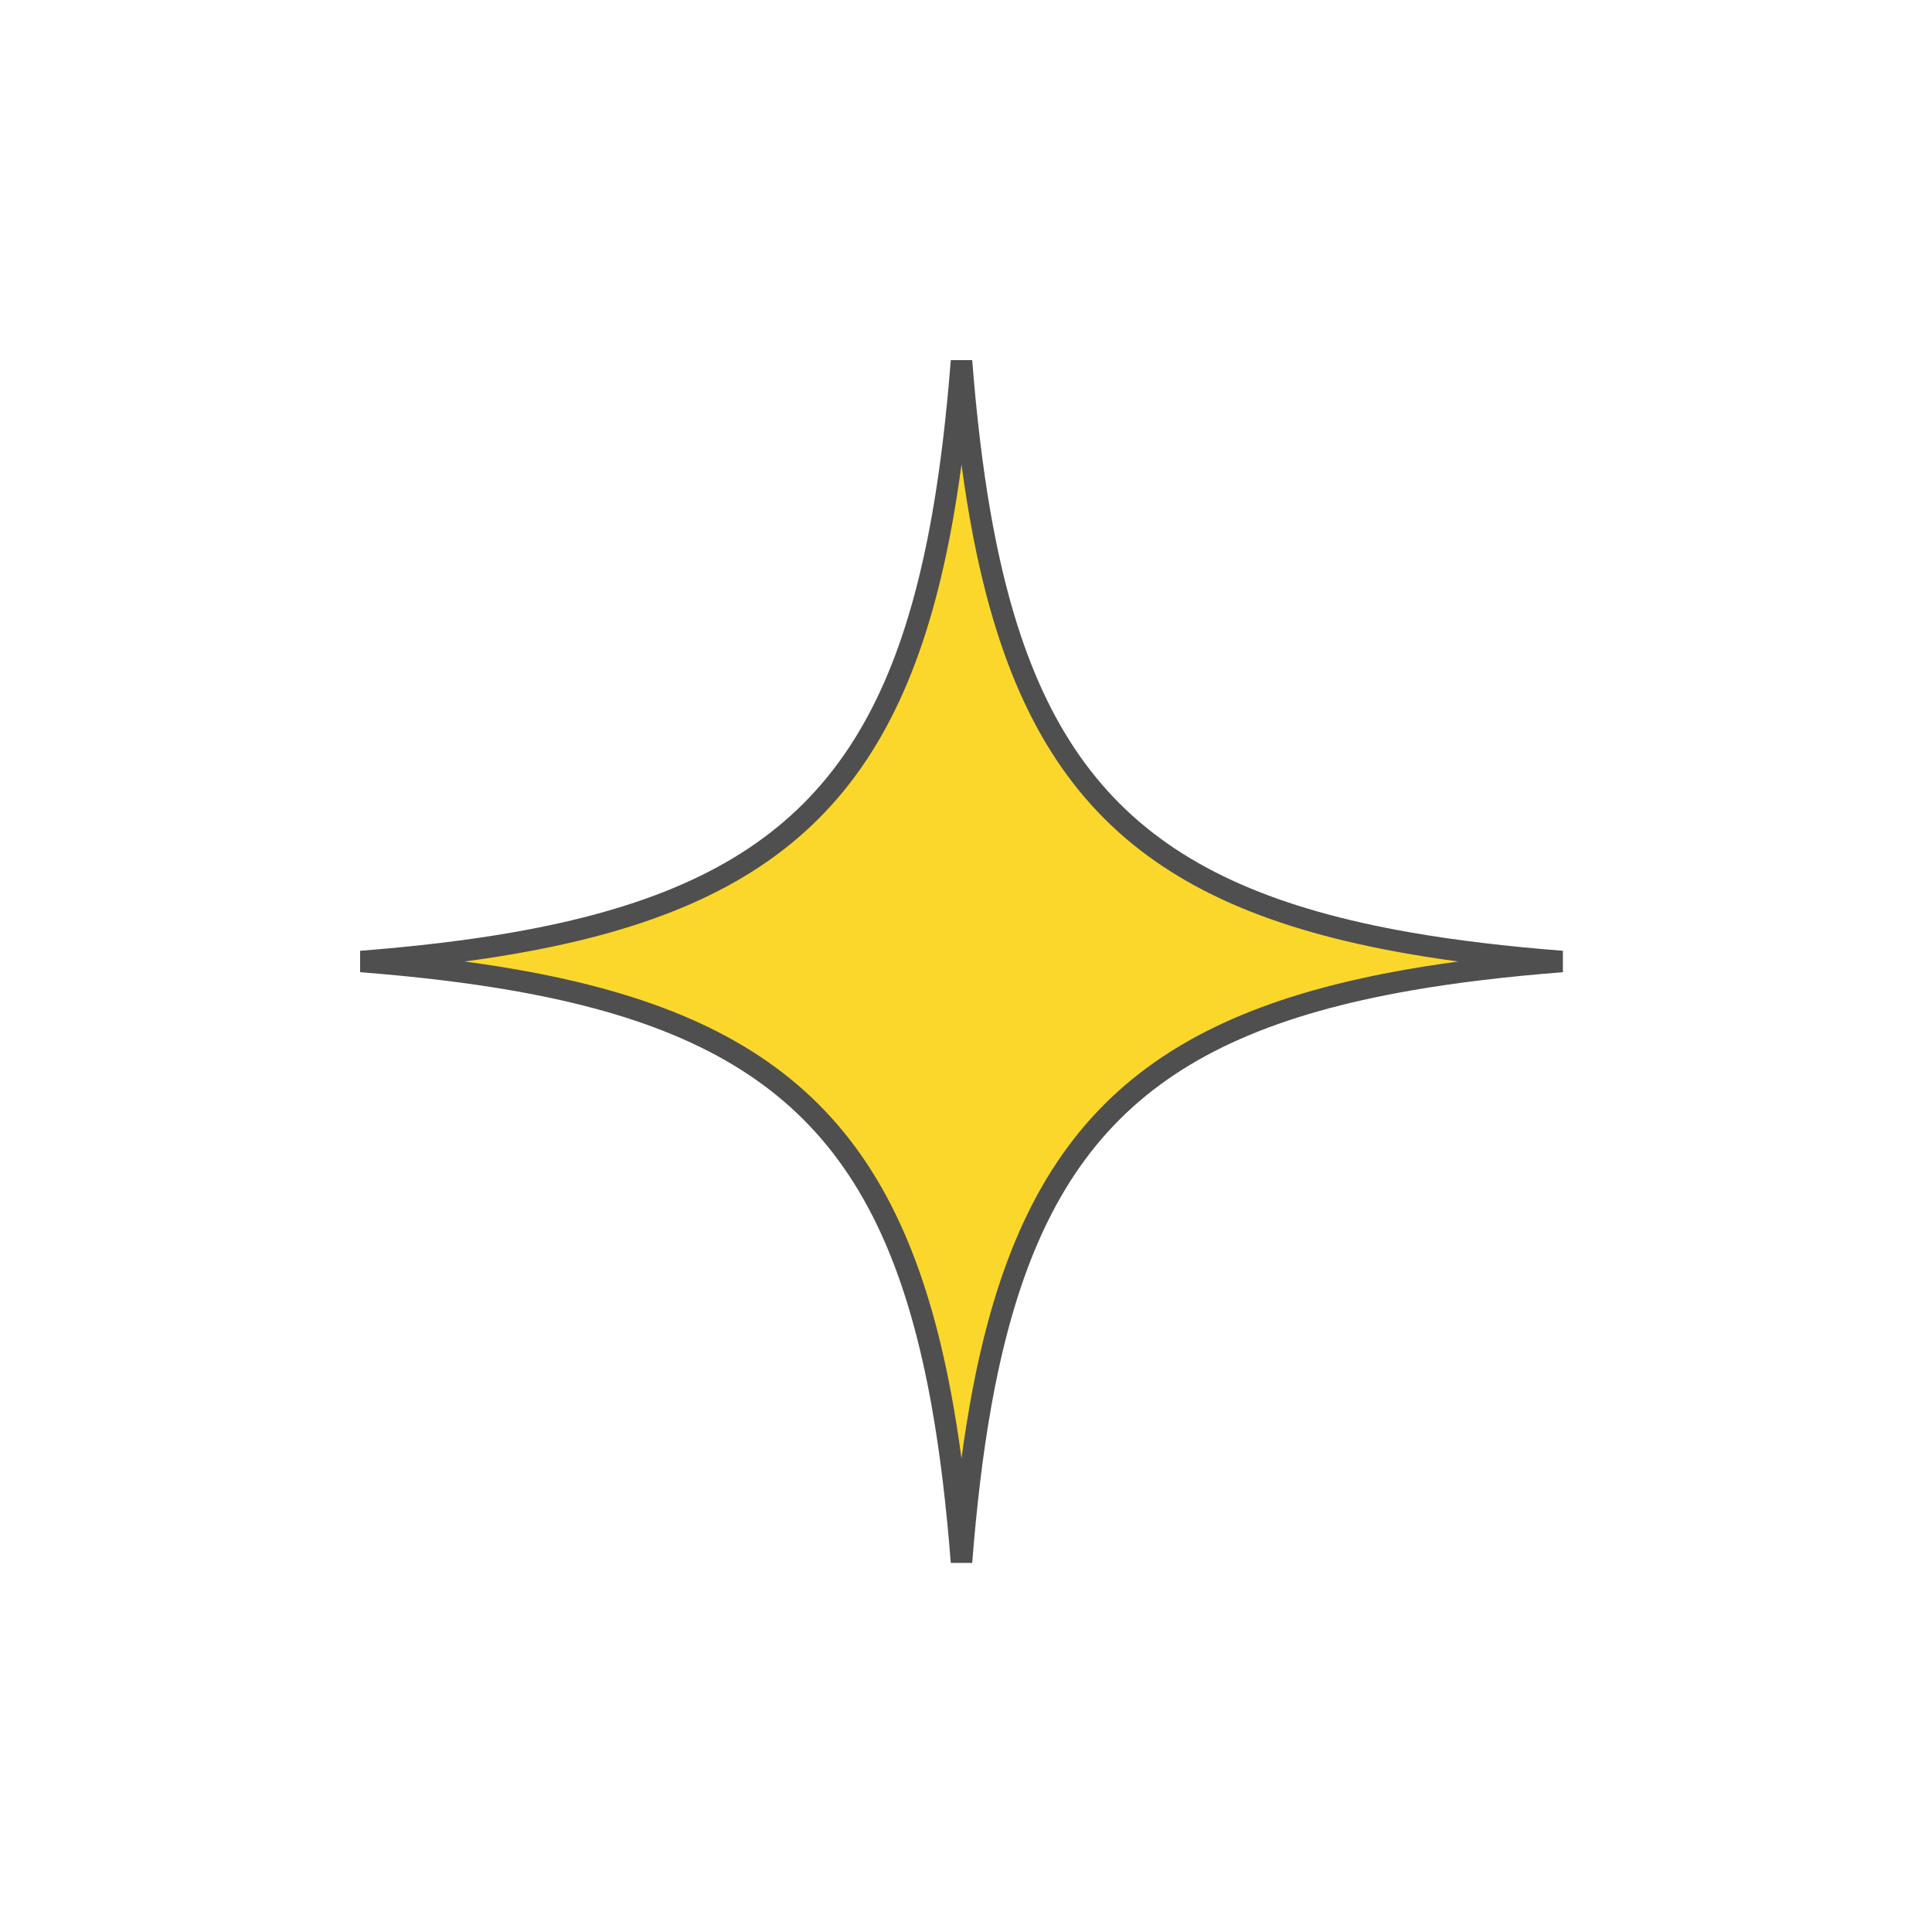 <?xml version="1.0" encoding="utf-8"?>
<svg xmlns="http://www.w3.org/2000/svg" fill="none" height="100%" overflow="visible" preserveAspectRatio="none" style="display: block;" viewBox="0 0 90 90" width="100%">
<path d="M44.79 16.814C44.996 19.438 45.278 21.826 45.659 23.997C46.735 30.126 48.604 34.587 51.799 37.782C54.994 40.977 59.454 42.846 65.583 43.922C67.754 44.303 70.142 44.584 72.767 44.79C70.142 44.996 67.754 45.278 65.583 45.659C59.454 46.735 54.994 48.604 51.799 51.799C48.604 54.994 46.735 59.454 45.659 65.583C45.278 67.754 44.996 70.142 44.79 72.767C44.584 70.142 44.303 67.754 43.922 65.583C42.846 59.454 40.977 54.994 37.782 51.799C34.587 48.604 30.126 46.735 23.997 45.659C21.826 45.278 19.438 44.996 16.814 44.79C19.438 44.584 21.826 44.303 23.997 43.922C30.126 42.846 34.587 40.977 37.782 37.782C40.977 34.587 42.846 30.126 43.922 23.997C44.303 21.826 44.584 19.438 44.79 16.814Z" fill="#FAD72A" id="Vector" stroke="#4F4F4F"/>
</svg>
